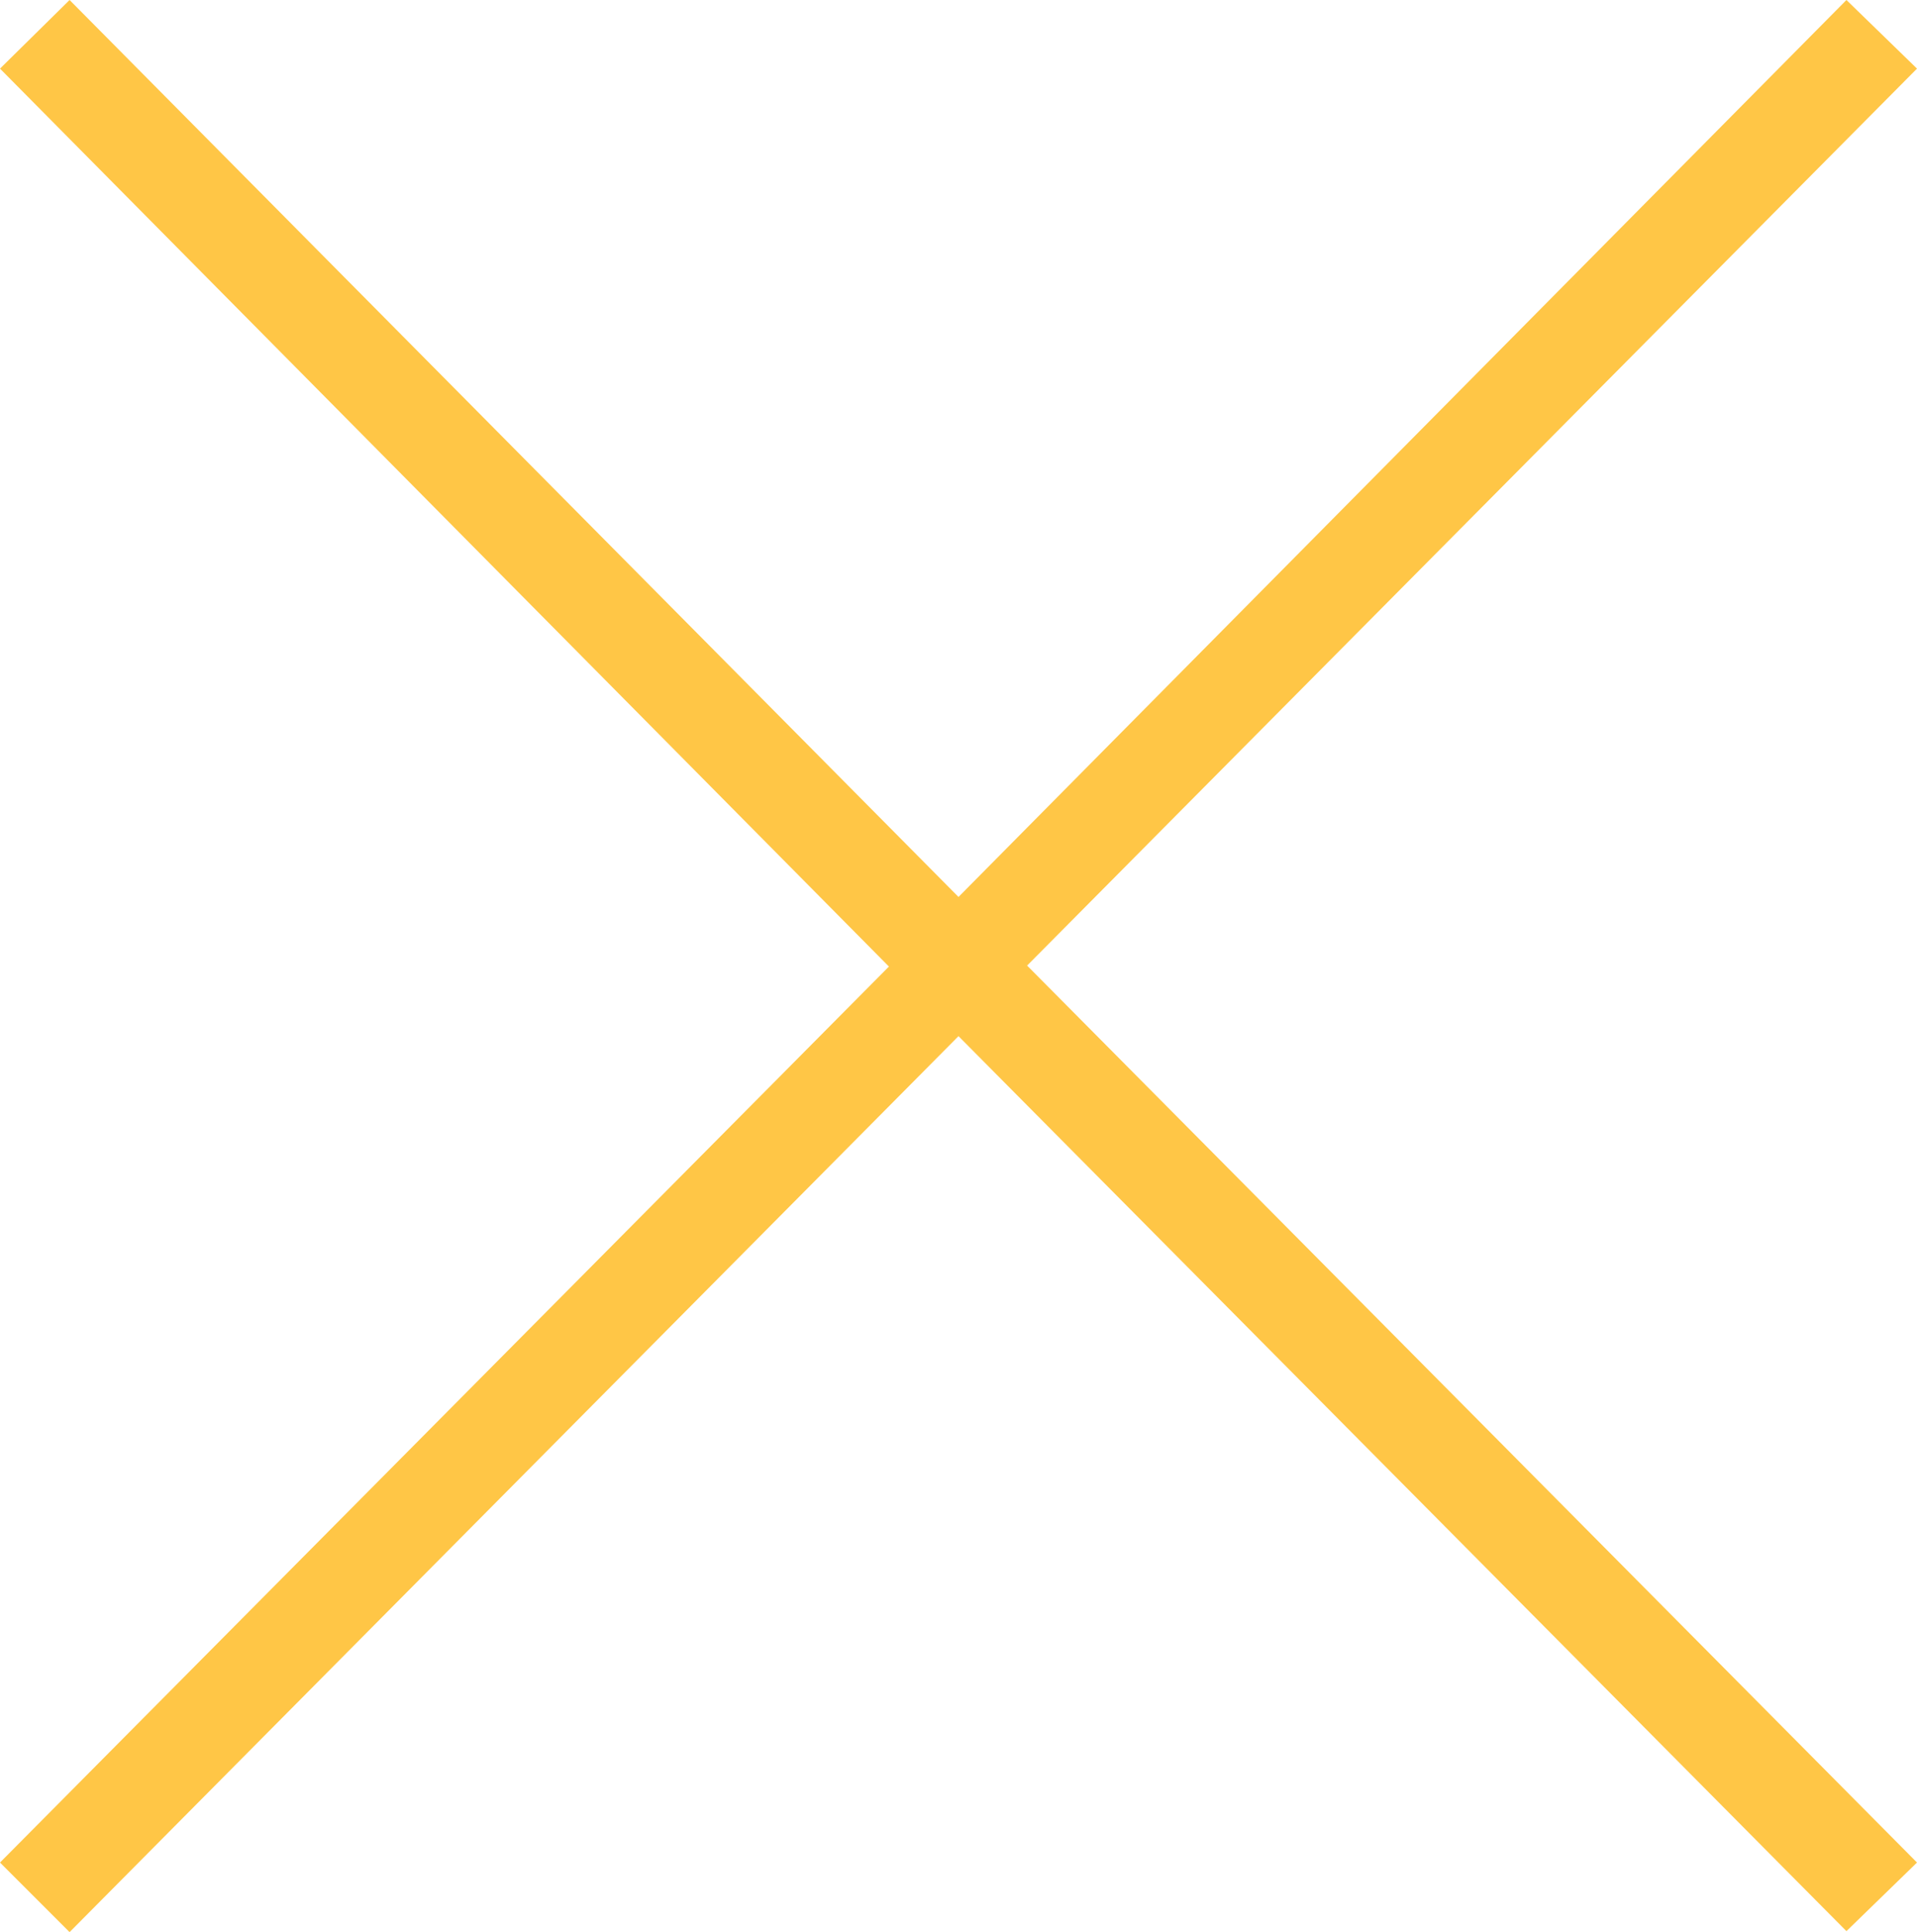 <svg xmlns="http://www.w3.org/2000/svg" id="Ebene_2" data-name="Ebene 2" width="19.56" height="19.71" viewBox="0 0 19.56 19.71"><g id="Ebene_1" data-name="Ebene 1"><path id="Vereinigungsmenge_2" data-name="Vereinigungsmenge 2" d="M9.78,10.57.71,19.71,0,19,9.07,9.86,0,.7.71,0,9.78,9.15,18.84,0l.72.7L10.48,9.85,19.56,19l-.72.7Z" fill="#ffc646"></path></g></svg>